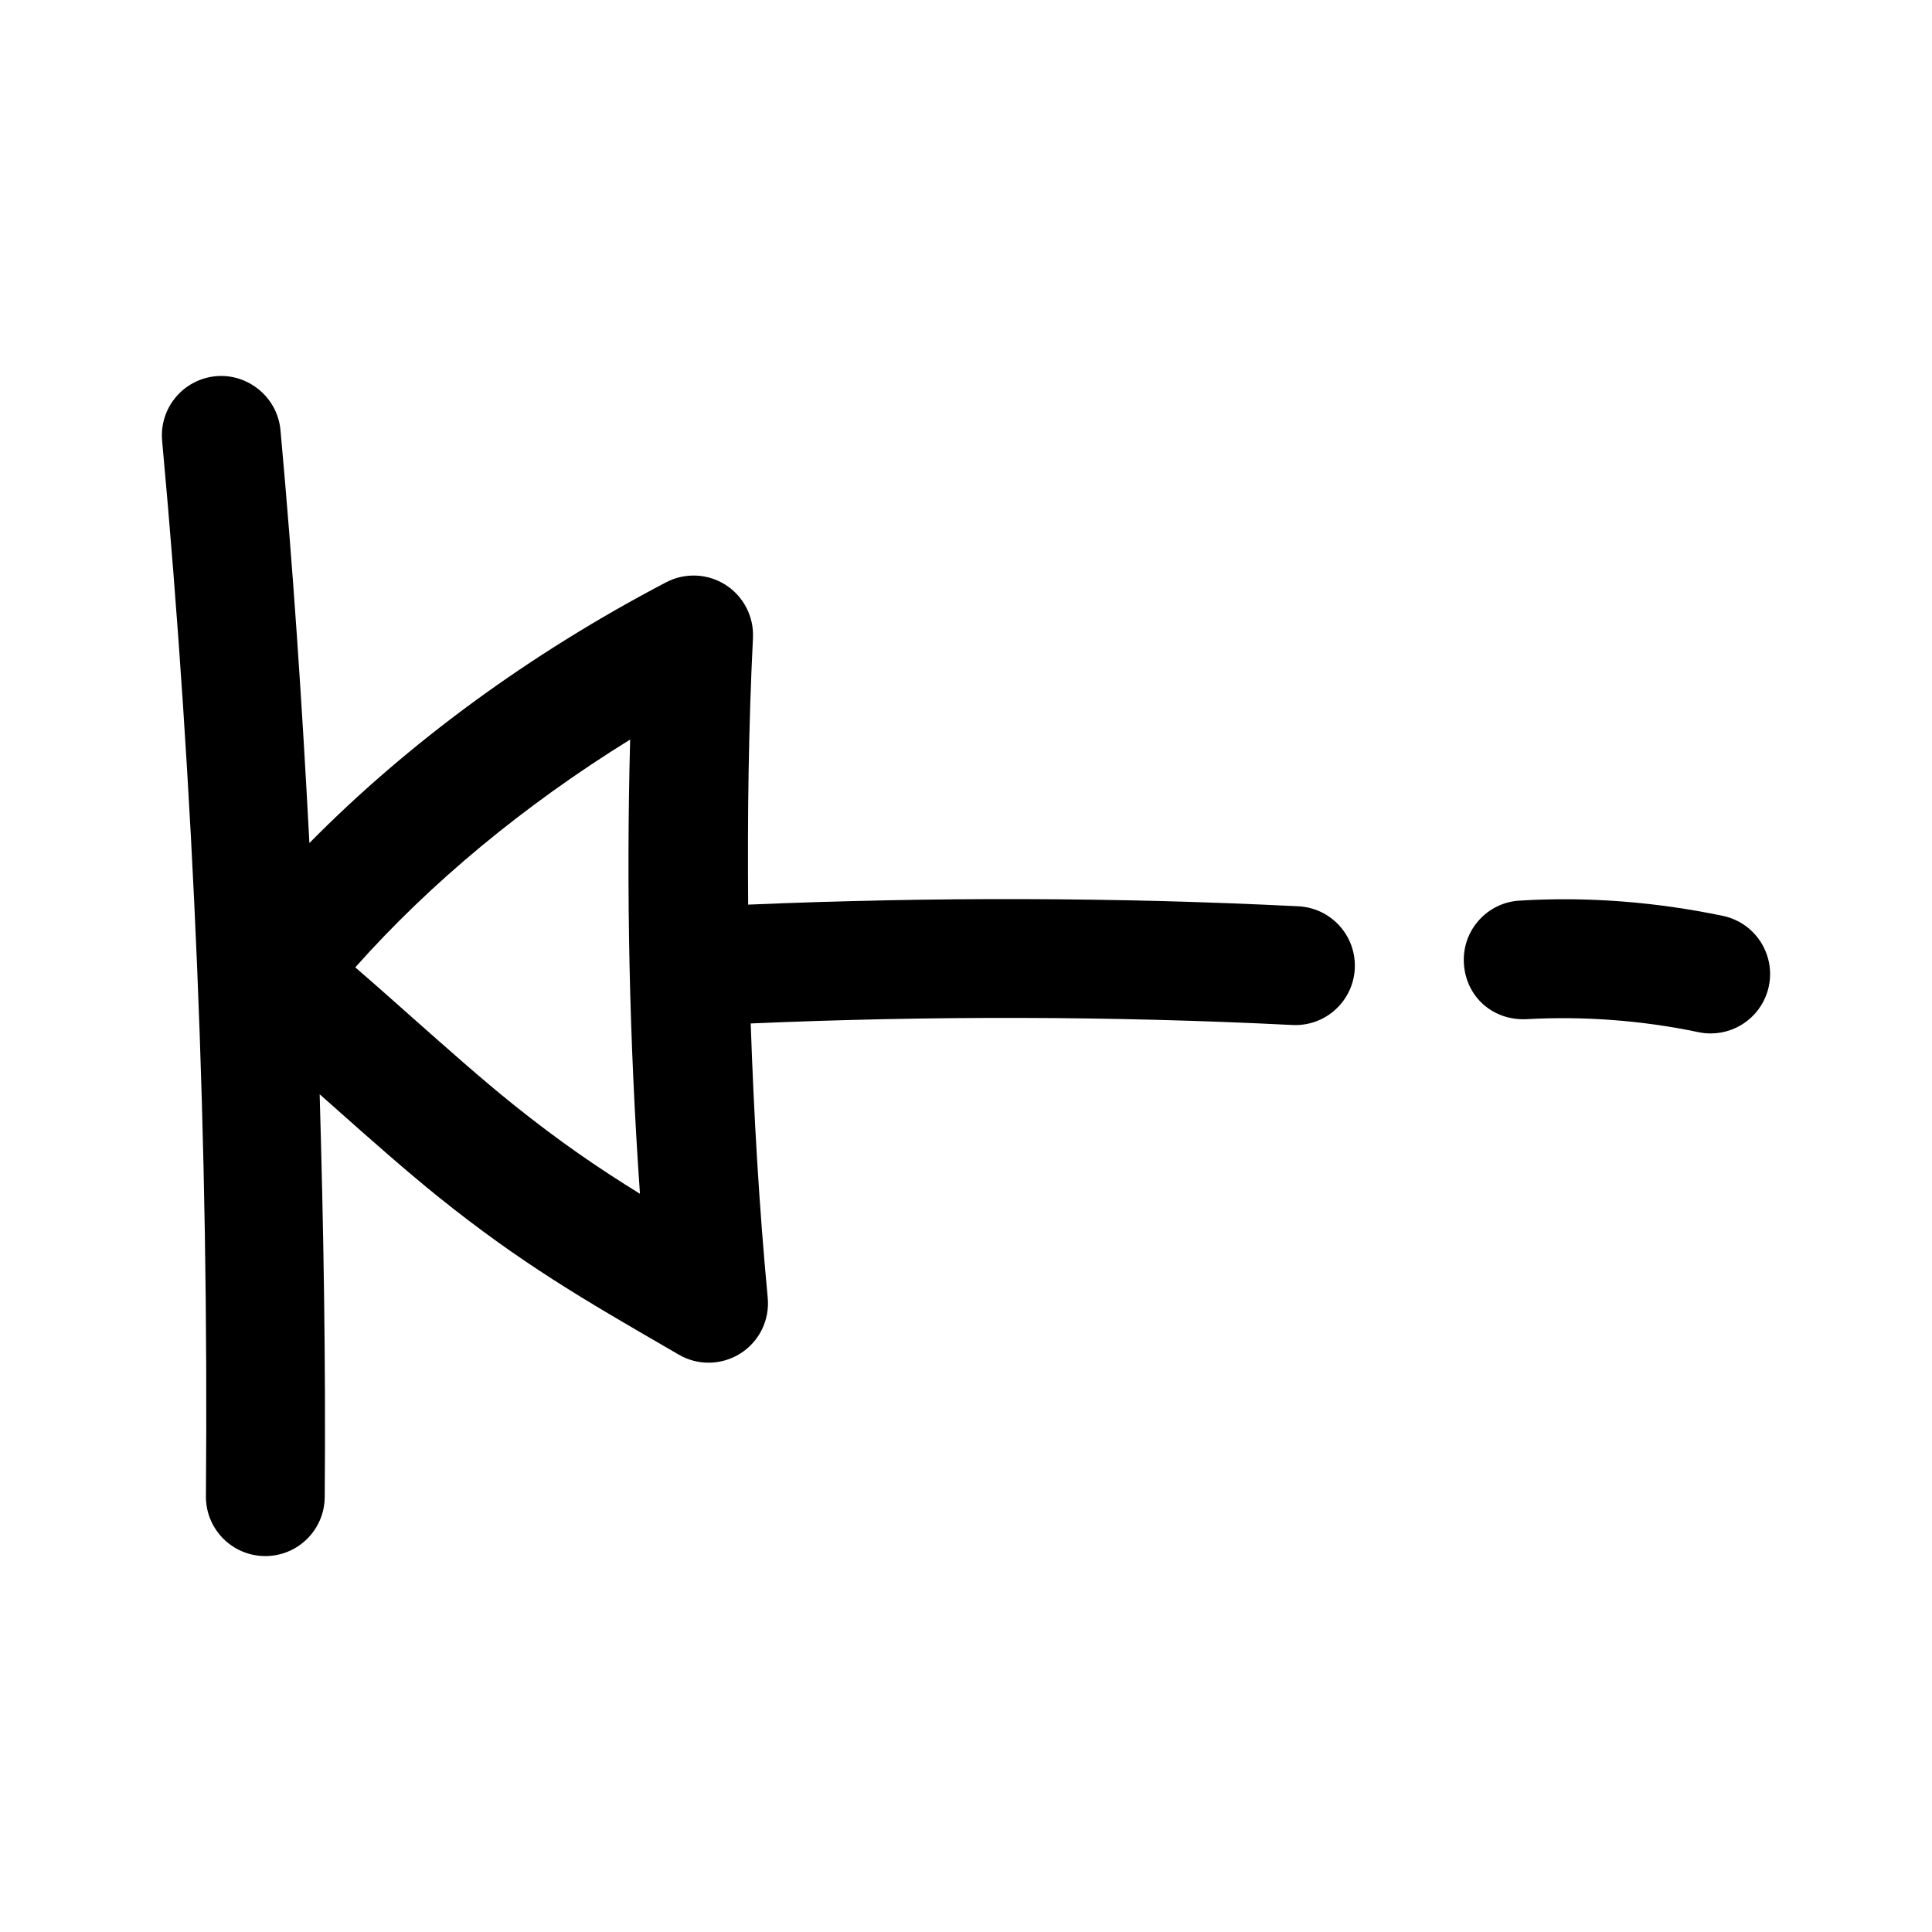 <?xml version="1.0" encoding="UTF-8"?>
<!-- Uploaded to: ICON Repo, www.svgrepo.com, Generator: ICON Repo Mixer Tools -->
<svg fill="#000000" width="800px" height="800px" version="1.1" viewBox="144 144 512 512" xmlns="http://www.w3.org/2000/svg">
 <g>
  <path d="m343.54 313.06c0.285-5.637-2.488-11.004-7.242-14.059-4.801-3.055-10.816-3.289-15.793-0.676-36.211 18.973-68.328 42.539-94.512 69.086-1.922-36.59-4.344-73.133-7.668-109.45-0.801-8.66-8.578-15.035-17.109-14.266-8.676 0.805-15.035 8.453-14.25 17.113 8.5 92.699 12.391 186.79 11.602 279.68-0.078 8.707 6.91 15.809 15.602 15.887h0.141c8.645 0 15.664-6.957 15.742-15.602 0.301-35.473-0.301-71.117-1.34-106.78 1.289 1.133 2.551 2.234 3.824 3.387 9.508 8.453 19.066 16.91 27.773 23.914 21.836 17.523 38.336 27.078 61.148 40.289l2.441 1.418c2.441 1.418 5.164 2.125 7.887 2.125 2.961 0 5.918-0.836 8.5-2.488 4.961-3.18 7.731-8.863 7.164-14.754-2.281-24.105-3.668-48.367-4.504-72.66 47.734-2.062 95.945-1.984 143.57 0.41 0.27 0.016 0.535 0.016 0.805 0.016 8.328 0 15.289-6.535 15.711-14.957 0.426-8.691-6.25-16.074-14.941-16.516-48.336-2.426-97.344-2.504-145.82-0.441-0.195-23.629 0.105-47.227 1.27-70.672zm-63.512 123.64c-8.344-6.691-17.445-14.785-26.574-22.875-5.148-4.566-10.281-9.133-15.305-13.461 19.949-22.434 44.664-42.918 72.848-60.379-1.07 40.07-0.203 80.359 2.598 120.38-11.176-6.914-21.426-13.918-33.566-23.664z"/>
  <path d="m594.12 417.54c1.086 0.234 2.188 0.332 3.242 0.332 7.289 0 13.84-5.086 15.398-12.516 1.777-8.516-3.668-16.848-12.172-18.641-17.68-3.684-35.785-5.148-53.828-4.047-8.676 0.473-15.32 7.918-14.816 16.609 0.473 8.676 7.477 15.242 16.609 14.816 15.199-0.84 30.594 0.312 45.566 3.445z"/>
 </g>
</svg>